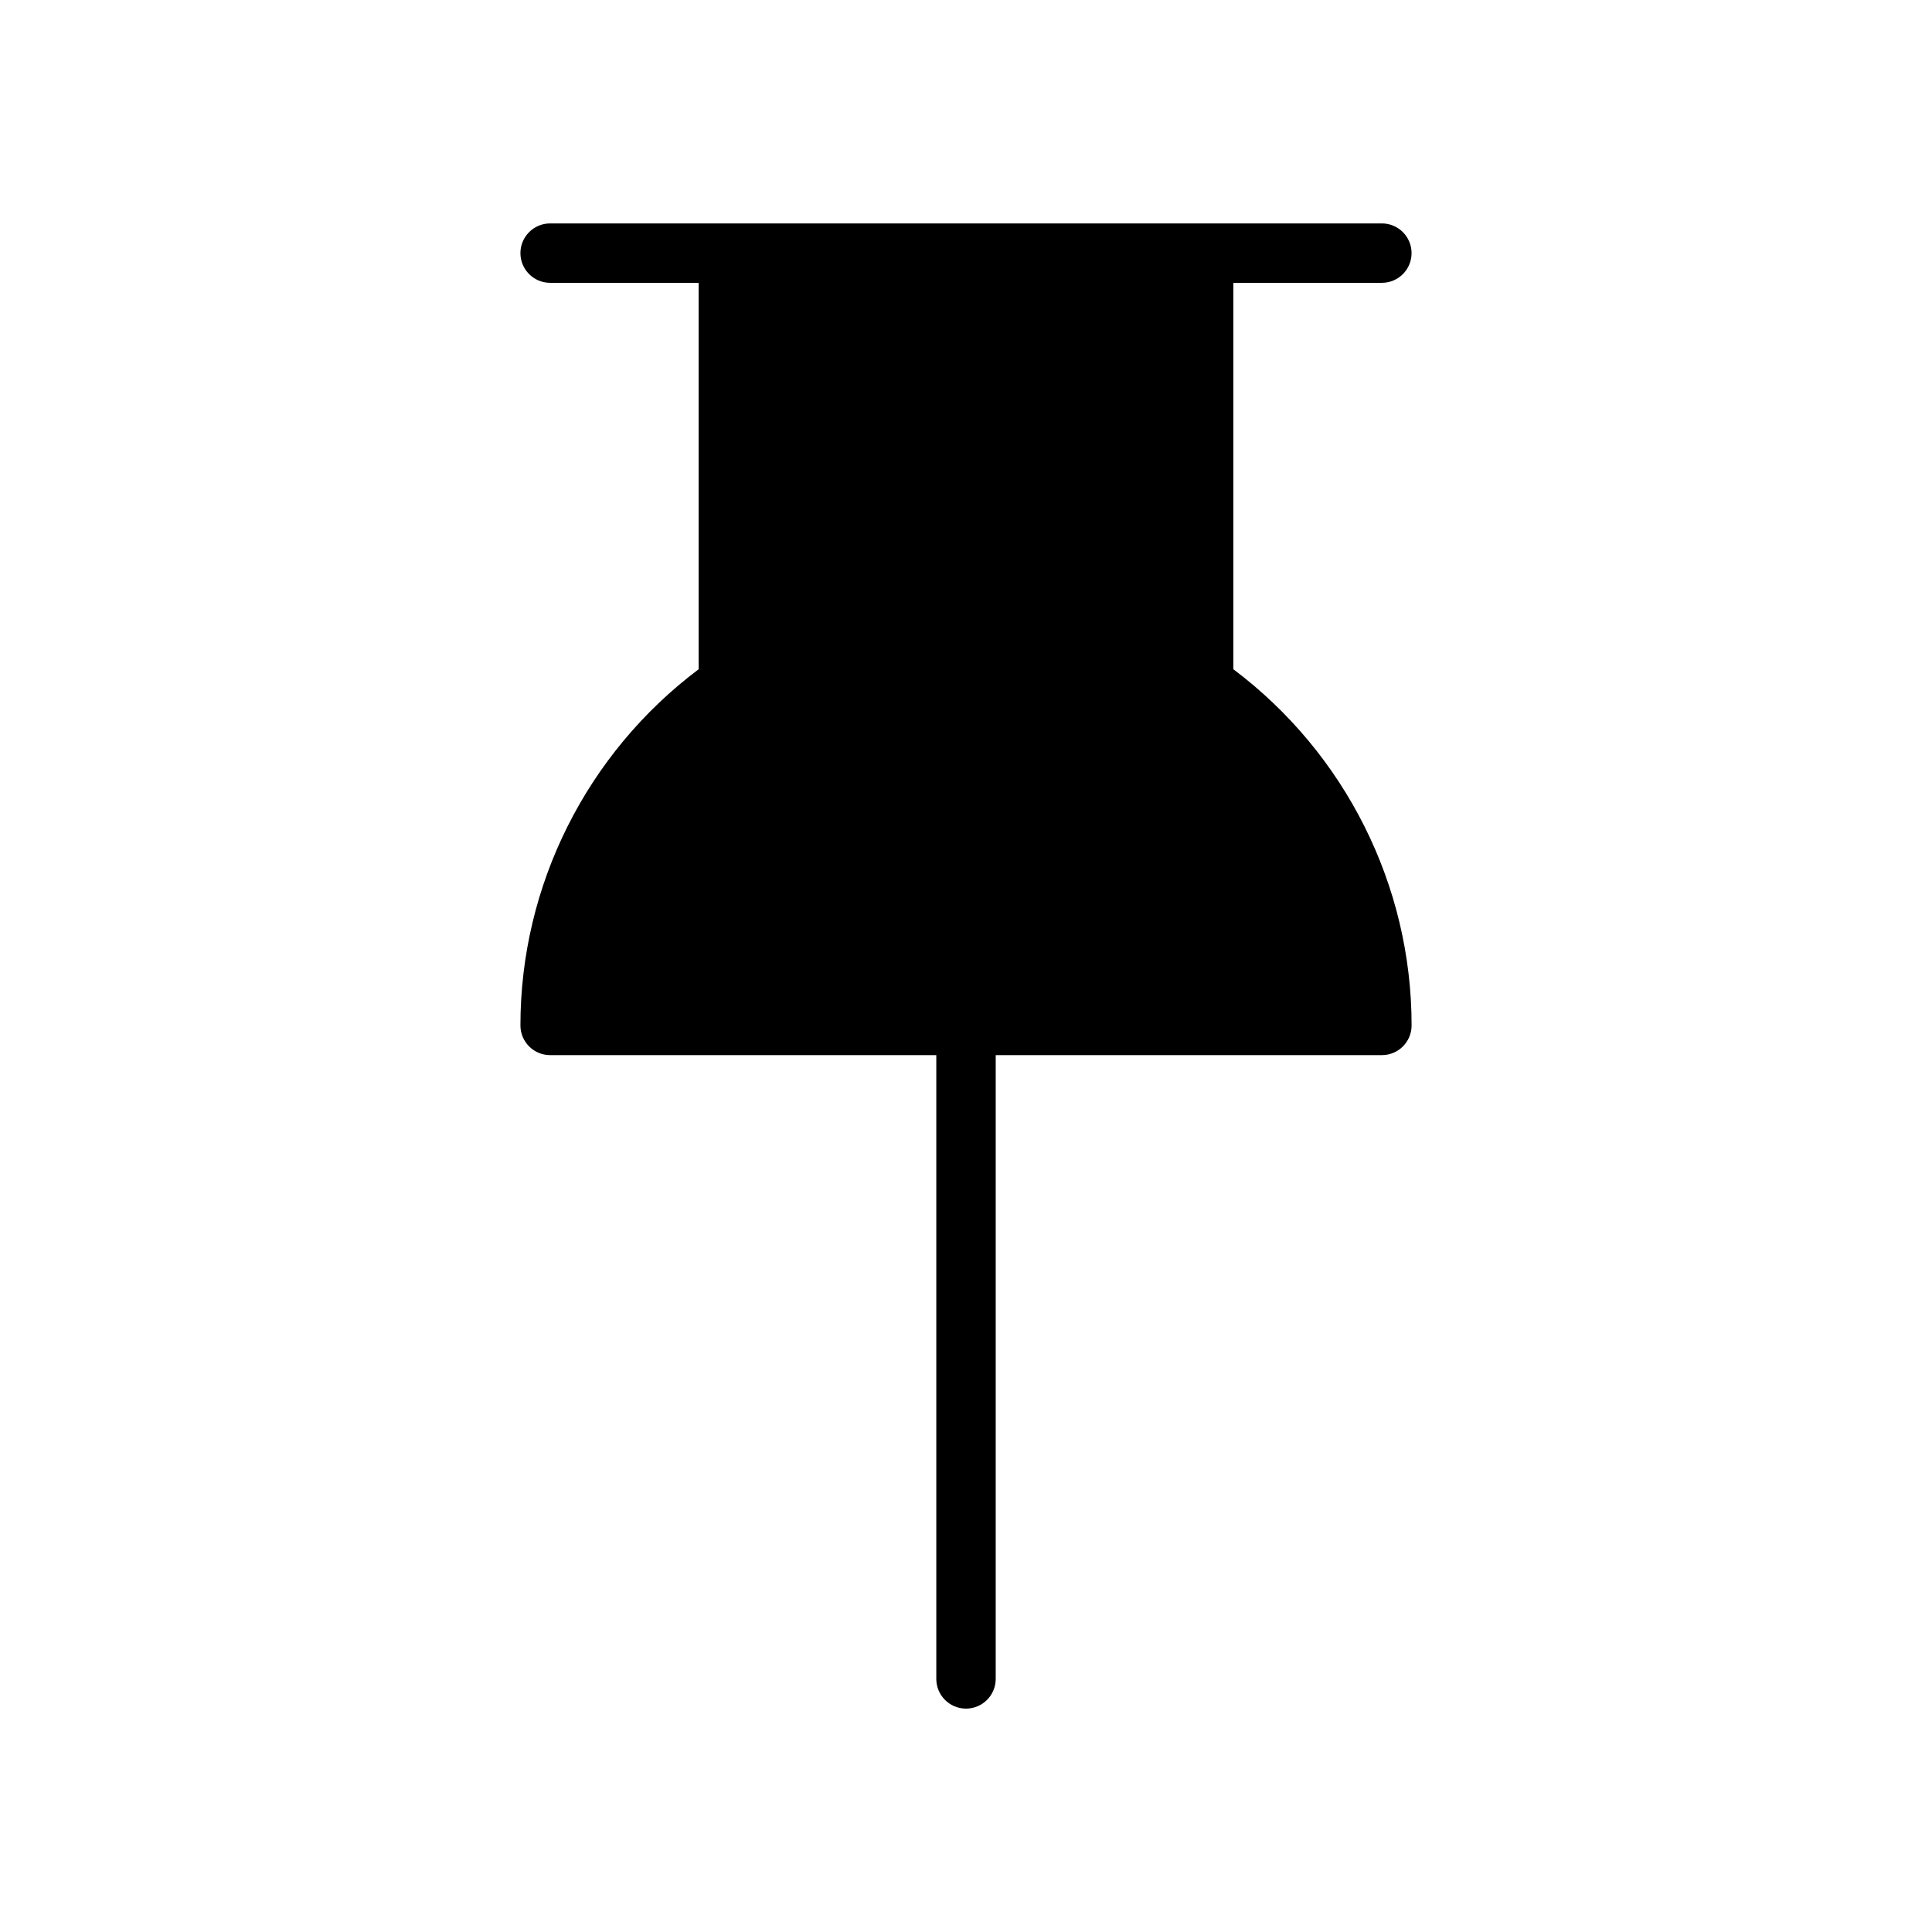 <?xml version="1.0" encoding="UTF-8"?>
<!-- The Best Svg Icon site in the world: iconSvg.co, Visit us! https://iconsvg.co -->
<svg fill="#000000" width="800px" height="800px" version="1.1" viewBox="144 144 512 512" xmlns="http://www.w3.org/2000/svg">
 <path d="m470.85 321.36v-102.41h39.359c4.352 0 7.871-3.527 7.871-7.871s-3.519-7.871-7.871-7.871h-220.42c-4.344 0-7.871 3.527-7.871 7.871s3.527 7.871 7.871 7.871h39.359v102.41c-29.652 22.285-47.23 57.262-47.23 94.387 0 4.352 3.527 7.871 7.871 7.871h102.34v165.31c0 4.352 3.527 7.871 7.871 7.871s7.871-3.519 7.871-7.871l0.004-165.31h102.34c4.352 0 7.871-3.519 7.871-7.871 0-37.125-17.578-72.098-47.23-94.387z"/>
</svg>